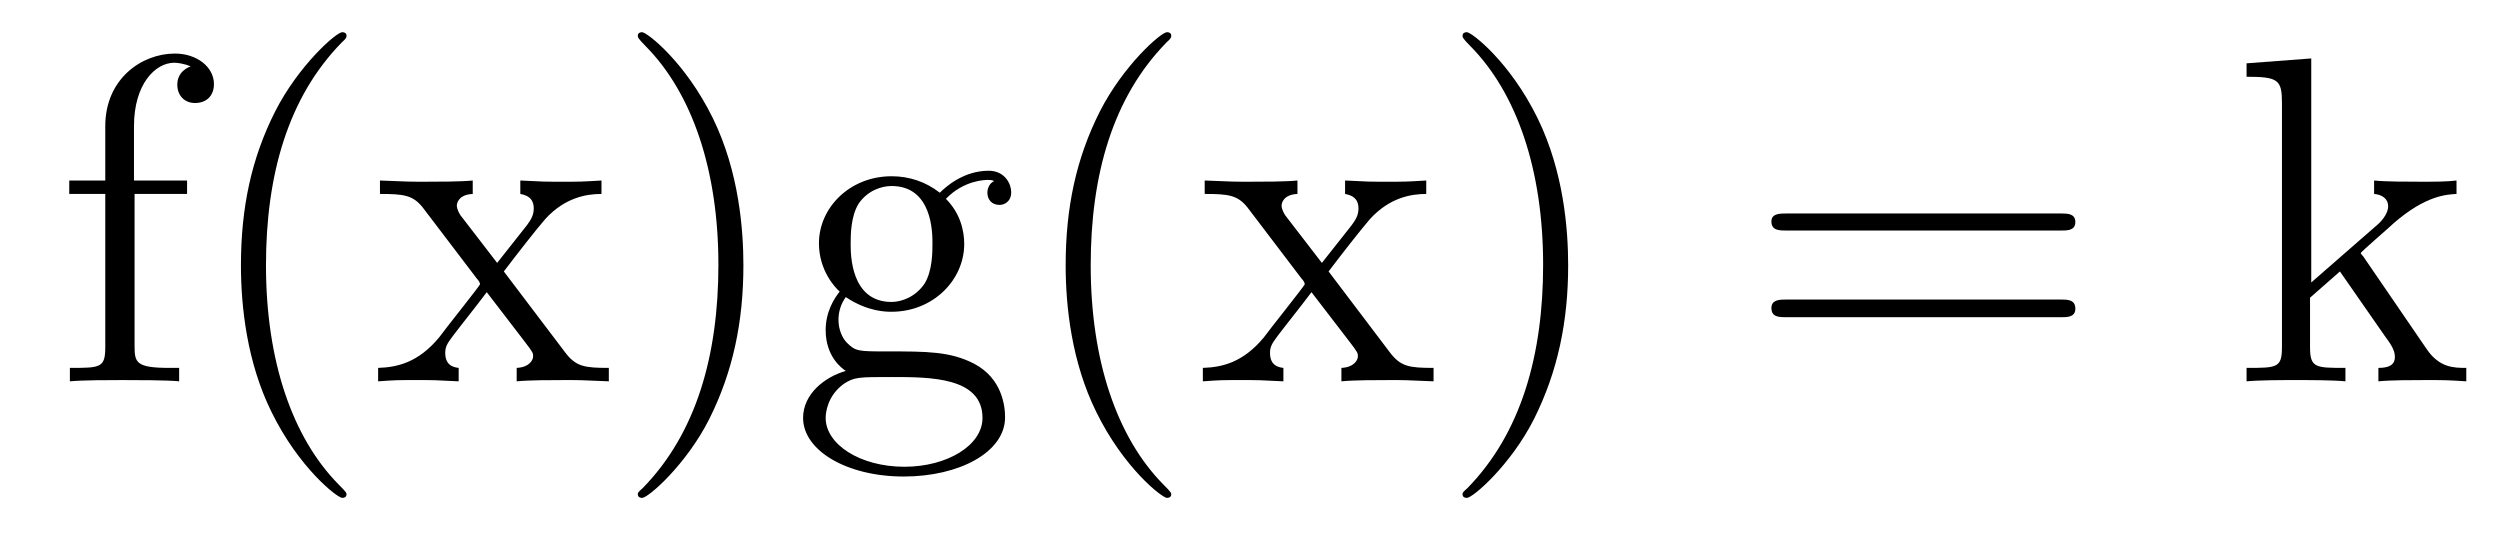 <?xml version='1.0'?>
<!-- This file was generated by dvisvgm 1.9.2 -->
<svg height='14pt' version='1.1' viewBox='0 -14 64 14' width='64pt' xmlns='http://www.w3.org/2000/svg' xmlns:xlink='http://www.w3.org/1999/xlink'>
<g id='page1'>
<g transform='matrix(1 0 0 1 -127 650)'>
<path d='M130.445 -659.035H131.789V-659.379H130.43V-660.77C130.43 -661.848 130.977 -662.394 131.461 -662.394C131.555 -662.394 131.742 -662.363 131.883 -662.301C131.836 -662.285 131.539 -662.176 131.539 -661.832C131.539 -661.551 131.727 -661.363 131.992 -661.363C132.289 -661.363 132.477 -661.551 132.477 -661.848C132.477 -662.285 132.039 -662.629 131.477 -662.629C130.633 -662.629 129.695 -661.988 129.695 -660.77V-659.379H128.773V-659.035H129.695V-655.113C129.695 -654.582 129.57 -654.582 128.789 -654.582V-654.238C129.133 -654.27 129.773 -654.27 130.133 -654.27C130.461 -654.27 131.305 -654.27 131.586 -654.238V-654.582H131.336C130.477 -654.582 130.445 -654.723 130.445 -655.145V-659.035ZM135.871 -651.348C135.871 -651.379 135.871 -651.395 135.668 -651.598C134.481 -652.801 133.809 -654.77 133.809 -657.207C133.809 -659.52 134.371 -661.504 135.746 -662.91C135.871 -663.02 135.871 -663.051 135.871 -663.082C135.871 -663.16 135.809 -663.176 135.762 -663.176C135.606 -663.176 134.637 -662.316 134.043 -661.145C133.434 -659.941 133.168 -658.676 133.168 -657.207C133.168 -656.145 133.324 -654.723 133.949 -653.457C134.652 -652.02 135.637 -651.254 135.762 -651.254C135.809 -651.254 135.871 -651.27 135.871 -651.348ZM139.898 -657.051C140.242 -657.504 140.742 -658.145 140.961 -658.395C141.461 -658.941 142.008 -659.035 142.398 -659.035V-659.379C141.883 -659.348 141.852 -659.348 141.398 -659.348C140.945 -659.348 140.914 -659.348 140.32 -659.379V-659.035C140.477 -659.004 140.664 -658.941 140.664 -658.66C140.664 -658.457 140.555 -658.332 140.492 -658.238L139.727 -657.27L138.789 -658.488C138.758 -658.535 138.695 -658.644 138.695 -658.738C138.695 -658.801 138.742 -659.019 139.102 -659.035V-659.379C138.805 -659.348 138.195 -659.348 137.883 -659.348C137.492 -659.348 137.461 -659.348 136.727 -659.379V-659.035C137.336 -659.035 137.57 -659.004 137.82 -658.691L139.211 -656.863C139.242 -656.832 139.289 -656.769 139.289 -656.723C139.289 -656.691 138.352 -655.52 138.242 -655.363C137.711 -654.723 137.18 -654.598 136.68 -654.582V-654.238C137.133 -654.27 137.148 -654.27 137.664 -654.27C138.117 -654.27 138.133 -654.27 138.742 -654.238V-654.582C138.445 -654.613 138.398 -654.801 138.398 -654.973C138.398 -655.16 138.492 -655.254 138.602 -655.41C138.789 -655.66 139.18 -656.145 139.461 -656.52L140.445 -655.238C140.648 -654.973 140.648 -654.957 140.648 -654.879C140.648 -654.785 140.555 -654.598 140.227 -654.582V-654.238C140.539 -654.27 141.117 -654.27 141.461 -654.27C141.852 -654.27 141.867 -654.27 142.586 -654.238V-654.582C141.961 -654.582 141.742 -654.613 141.461 -654.988L139.898 -657.051ZM146.031 -657.207C146.031 -658.113 145.922 -659.598 145.25 -660.973C144.547 -662.41 143.562 -663.176 143.438 -663.176C143.391 -663.176 143.328 -663.16 143.328 -663.082C143.328 -663.051 143.328 -663.02 143.531 -662.816C144.719 -661.613 145.391 -659.645 145.391 -657.223C145.391 -654.91 144.828 -652.91 143.453 -651.504C143.328 -651.395 143.328 -651.379 143.328 -651.348C143.328 -651.27 143.391 -651.254 143.438 -651.254C143.594 -651.254 144.563 -652.098 145.156 -653.27C145.766 -654.488 146.031 -655.77 146.031 -657.207ZM148.652 -656.394C149.215 -656.019 149.684 -656.019 149.824 -656.019C150.887 -656.019 151.684 -656.832 151.684 -657.754C151.684 -658.082 151.59 -658.535 151.215 -658.91C151.684 -659.394 152.23 -659.394 152.293 -659.394C152.34 -659.394 152.402 -659.394 152.449 -659.363C152.34 -659.316 152.277 -659.191 152.277 -659.066C152.277 -658.895 152.387 -658.754 152.59 -658.754C152.684 -658.754 152.887 -658.816 152.887 -659.082C152.887 -659.285 152.73 -659.629 152.309 -659.629C151.684 -659.629 151.23 -659.238 151.059 -659.066C150.699 -659.348 150.277 -659.488 149.824 -659.488C148.762 -659.488 147.965 -658.691 147.965 -657.77C147.965 -657.082 148.371 -656.645 148.496 -656.535C148.356 -656.363 148.137 -656.019 148.137 -655.551C148.137 -654.863 148.559 -654.566 148.652 -654.504C148.105 -654.348 147.559 -653.91 147.559 -653.301C147.559 -652.473 148.668 -651.801 150.137 -651.801C151.559 -651.801 152.73 -652.426 152.73 -653.316C152.73 -653.613 152.652 -654.316 151.934 -654.691C151.324 -655.004 150.73 -655.004 149.715 -655.004C148.98 -655.004 148.902 -655.004 148.684 -655.223C148.559 -655.348 148.465 -655.566 148.465 -655.816C148.465 -656.019 148.527 -656.223 148.652 -656.394ZM149.824 -656.27C148.777 -656.27 148.777 -657.488 148.777 -657.754C148.777 -657.973 148.777 -658.457 148.98 -658.785C149.215 -659.129 149.574 -659.238 149.824 -659.238C150.871 -659.238 150.871 -658.035 150.871 -657.77C150.871 -657.551 150.871 -657.066 150.668 -656.738C150.434 -656.394 150.074 -656.27 149.824 -656.27ZM150.152 -652.051C149.012 -652.051 148.137 -652.629 148.137 -653.301C148.137 -653.41 148.168 -653.863 148.605 -654.176C148.871 -654.348 148.98 -654.348 149.824 -654.348C150.809 -654.348 152.152 -654.348 152.152 -653.301C152.152 -652.598 151.246 -652.051 150.152 -652.051ZM156.984 -651.348C156.984 -651.379 156.984 -651.395 156.781 -651.598C155.594 -652.801 154.922 -654.77 154.922 -657.207C154.922 -659.52 155.484 -661.504 156.859 -662.91C156.984 -663.02 156.984 -663.051 156.984 -663.082C156.984 -663.16 156.922 -663.176 156.875 -663.176C156.719 -663.176 155.75 -662.316 155.156 -661.145C154.547 -659.941 154.281 -658.676 154.281 -657.207C154.281 -656.145 154.437 -654.723 155.063 -653.457C155.766 -652.02 156.75 -651.254 156.875 -651.254C156.922 -651.254 156.984 -651.27 156.984 -651.348ZM161.012 -657.051C161.355 -657.504 161.856 -658.145 162.074 -658.395C162.574 -658.941 163.121 -659.035 163.512 -659.035V-659.379C162.996 -659.348 162.965 -659.348 162.512 -659.348C162.059 -659.348 162.027 -659.348 161.434 -659.379V-659.035C161.59 -659.004 161.777 -658.941 161.777 -658.66C161.777 -658.457 161.668 -658.332 161.605 -658.238L160.84 -657.27L159.902 -658.488C159.871 -658.535 159.809 -658.644 159.809 -658.738C159.809 -658.801 159.855 -659.019 160.215 -659.035V-659.379C159.918 -659.348 159.309 -659.348 158.996 -659.348C158.605 -659.348 158.574 -659.348 157.84 -659.379V-659.035C158.449 -659.035 158.684 -659.004 158.934 -658.691L160.324 -656.863C160.356 -656.832 160.402 -656.769 160.402 -656.723C160.402 -656.691 159.465 -655.52 159.355 -655.363C158.824 -654.723 158.293 -654.598 157.793 -654.582V-654.238C158.246 -654.27 158.262 -654.27 158.777 -654.27C159.231 -654.27 159.246 -654.27 159.855 -654.238V-654.582C159.559 -654.613 159.512 -654.801 159.512 -654.973C159.512 -655.16 159.606 -655.254 159.715 -655.41C159.902 -655.66 160.293 -656.145 160.574 -656.52L161.559 -655.238C161.762 -654.973 161.762 -654.957 161.762 -654.879C161.762 -654.785 161.668 -654.598 161.34 -654.582V-654.238C161.652 -654.27 162.231 -654.27 162.574 -654.27C162.965 -654.27 162.981 -654.27 163.699 -654.238V-654.582C163.074 -654.582 162.855 -654.613 162.574 -654.988L161.012 -657.051ZM167.145 -657.207C167.145 -658.113 167.035 -659.598 166.363 -660.973C165.66 -662.41 164.676 -663.176 164.551 -663.176C164.504 -663.176 164.441 -663.16 164.441 -663.082C164.441 -663.051 164.441 -663.02 164.645 -662.816C165.832 -661.613 166.504 -659.645 166.504 -657.223C166.504 -654.91 165.941 -652.91 164.566 -651.504C164.441 -651.395 164.441 -651.379 164.441 -651.348C164.441 -651.27 164.504 -651.254 164.551 -651.254C164.707 -651.254 165.676 -652.098 166.269 -653.27C166.879 -654.488 167.145 -655.77 167.145 -657.207ZM168.344 -654.238' fill-rule='evenodd'/>
<path d='M179.754 -658.098C179.926 -658.098 180.129 -658.098 180.129 -658.316C180.129 -658.535 179.926 -658.535 179.754 -658.535H172.738C172.566 -658.535 172.348 -658.535 172.348 -658.332C172.348 -658.098 172.551 -658.098 172.738 -658.098H179.754ZM179.754 -655.879C179.926 -655.879 180.129 -655.879 180.129 -656.098C180.129 -656.332 179.926 -656.332 179.754 -656.332H172.738C172.566 -656.332 172.348 -656.332 172.348 -656.113C172.348 -655.879 172.551 -655.879 172.738 -655.879H179.754ZM180.824 -654.238' fill-rule='evenodd'/>
<path d='M187.527 -657.395C187.527 -657.41 187.434 -657.504 187.434 -657.519C187.434 -657.551 188.184 -658.191 188.277 -658.285C189.105 -659.004 189.637 -659.019 189.887 -659.035V-659.379C189.637 -659.348 189.34 -659.348 188.98 -659.348C188.668 -659.348 188.059 -659.348 187.777 -659.379V-659.035C187.98 -659.019 188.137 -658.91 188.137 -658.723C188.137 -658.488 187.887 -658.269 187.887 -658.269L186.168 -656.769V-662.504L184.512 -662.379V-662.035C185.324 -662.035 185.418 -661.957 185.418 -661.363V-655.113C185.418 -654.582 185.293 -654.582 184.512 -654.582V-654.238C184.855 -654.27 185.418 -654.27 185.777 -654.27C186.137 -654.27 186.715 -654.27 187.043 -654.238V-654.582C186.277 -654.582 186.137 -654.582 186.137 -655.113V-656.379L186.902 -657.051L188.043 -655.41C188.23 -655.16 188.309 -655.02 188.309 -654.863C188.309 -654.645 188.137 -654.582 187.887 -654.582V-654.238C188.184 -654.27 188.777 -654.27 189.09 -654.27C189.606 -654.27 189.637 -654.27 190.137 -654.238V-654.582C189.824 -654.582 189.449 -654.582 189.121 -655.066L187.527 -657.395ZM190.301 -654.238' fill-rule='evenodd'/>
</g>
</g>
</svg>
